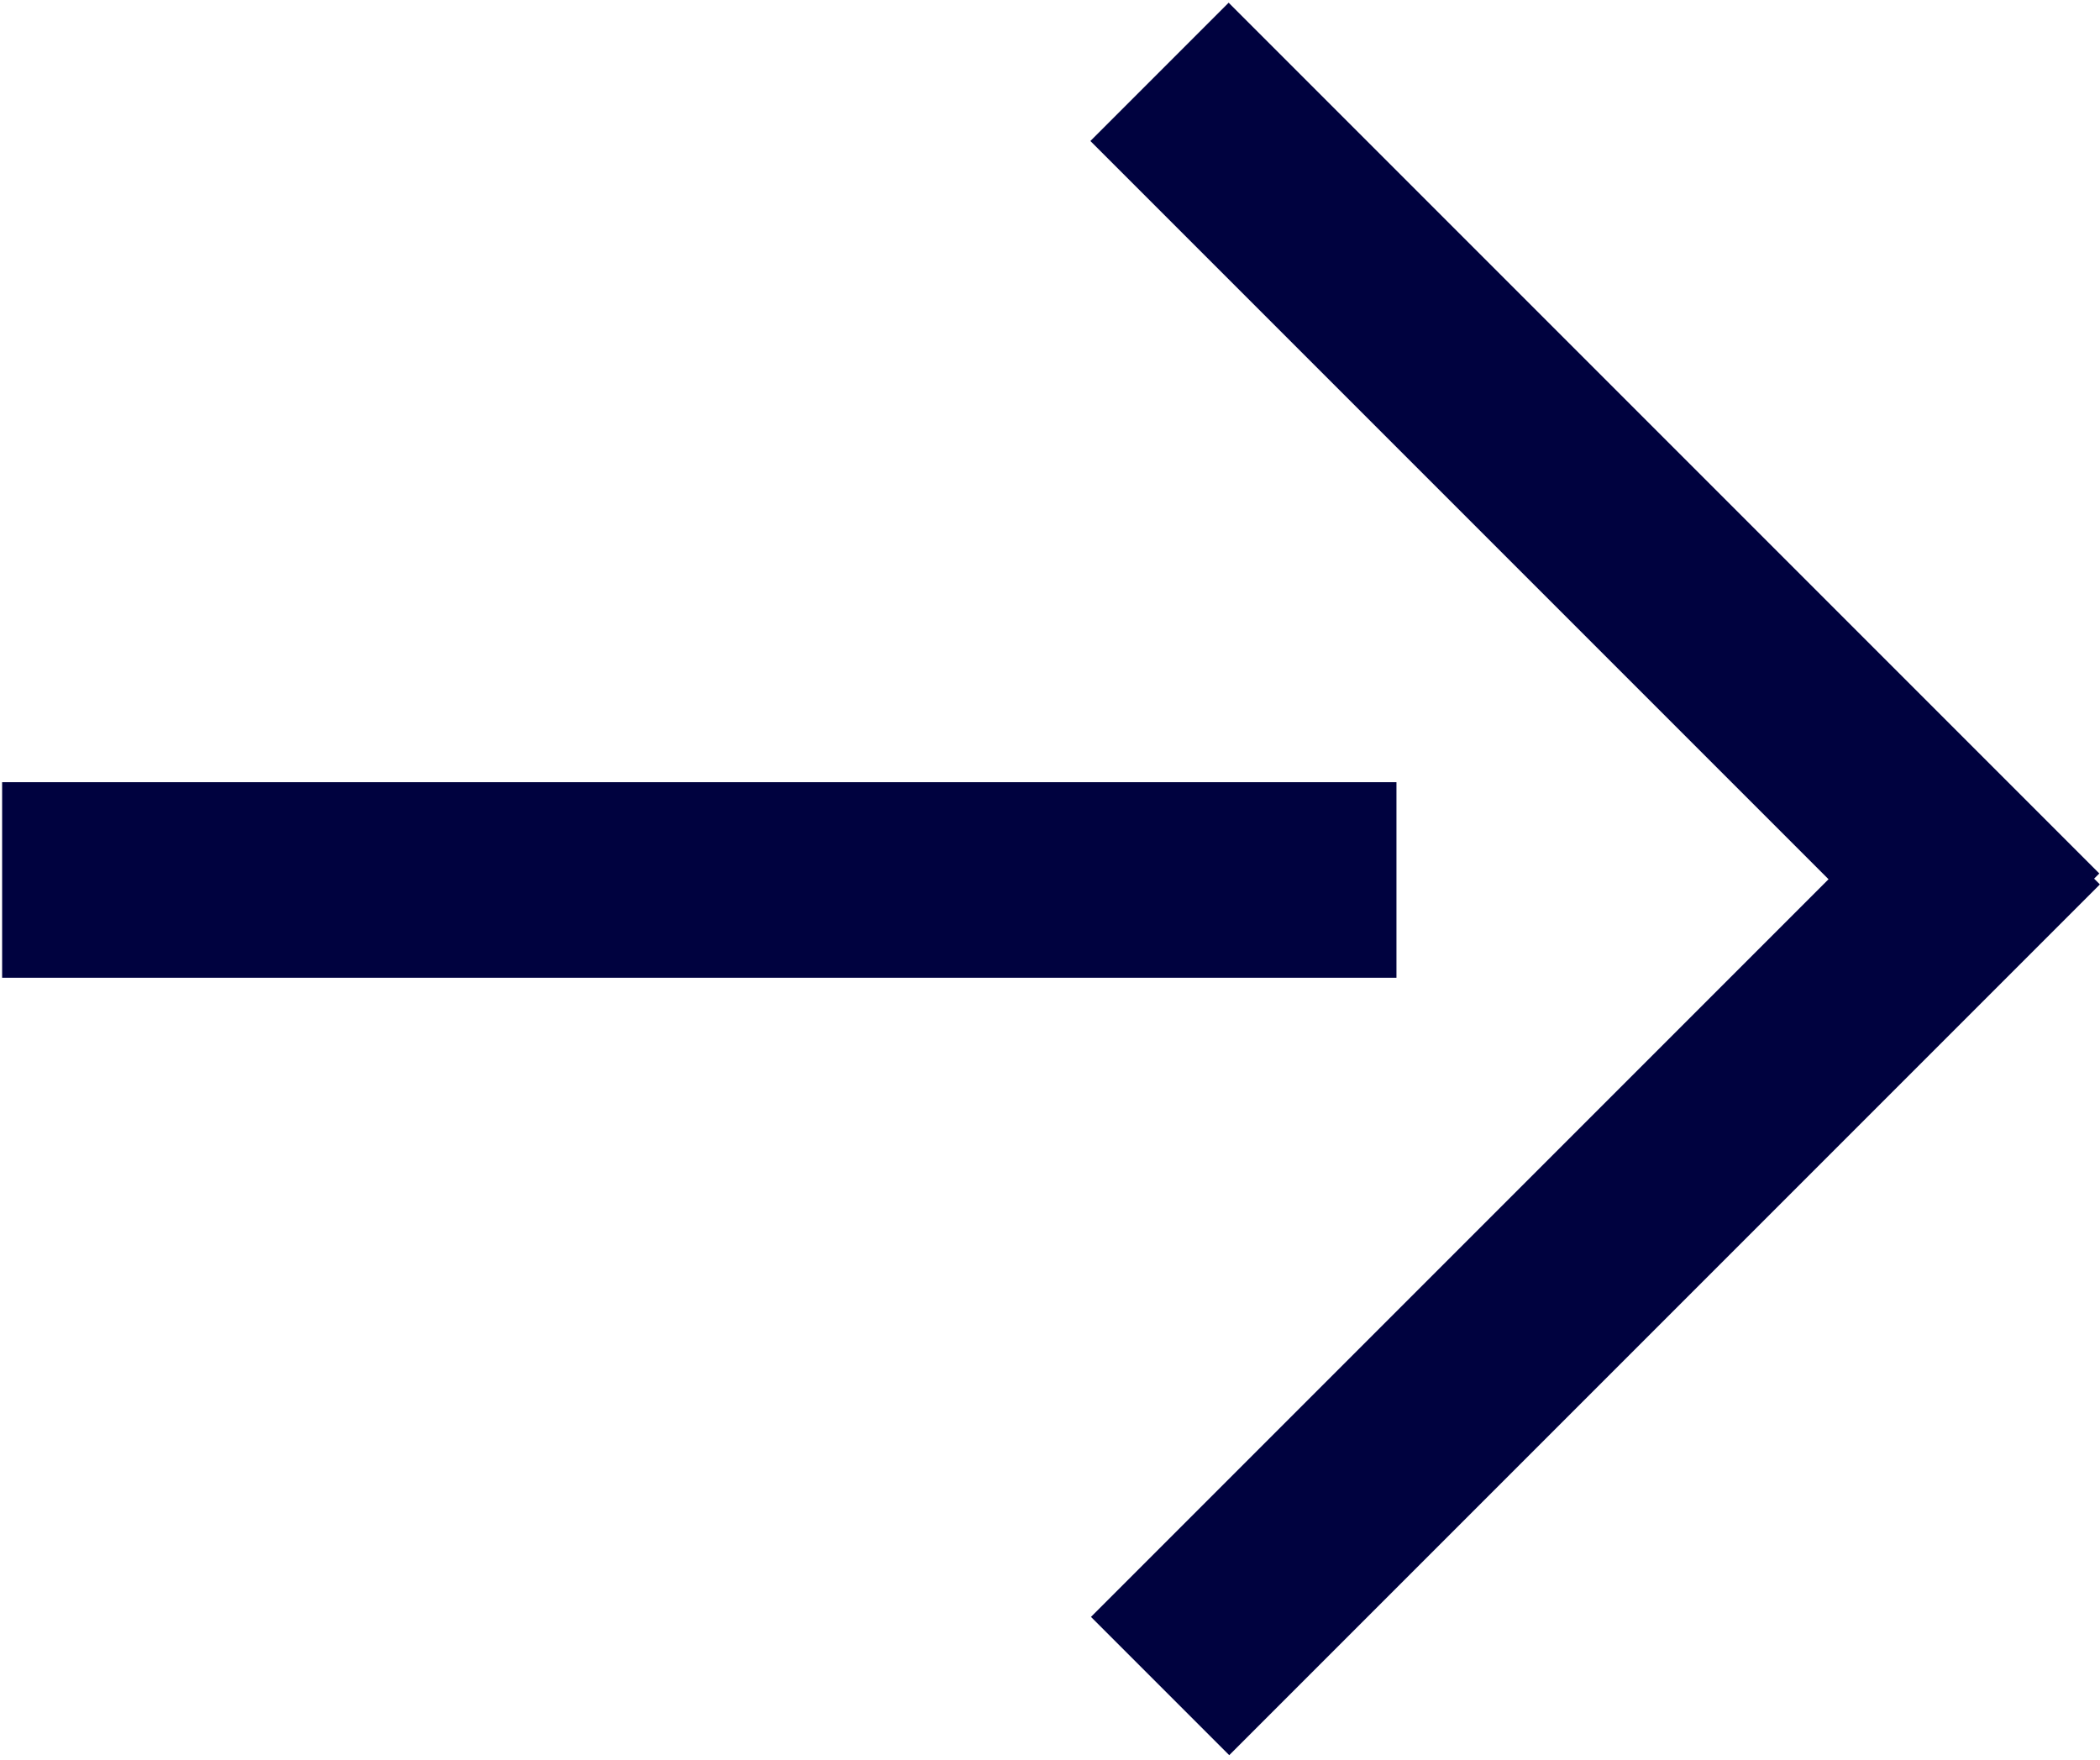 <svg width="247" height="207" fill="none" xmlns="http://www.w3.org/2000/svg"><path fill-rule="evenodd" clip-rule="evenodd" d="M.25 114.987v-23h164v23H.25Zm128-98.404L144.513.319l102.405 102.405-.611.61.68.68-102.405 102.404-16.263-16.263 86.751-86.752-86.82-86.82Z" fill="#00023F"/></svg>
